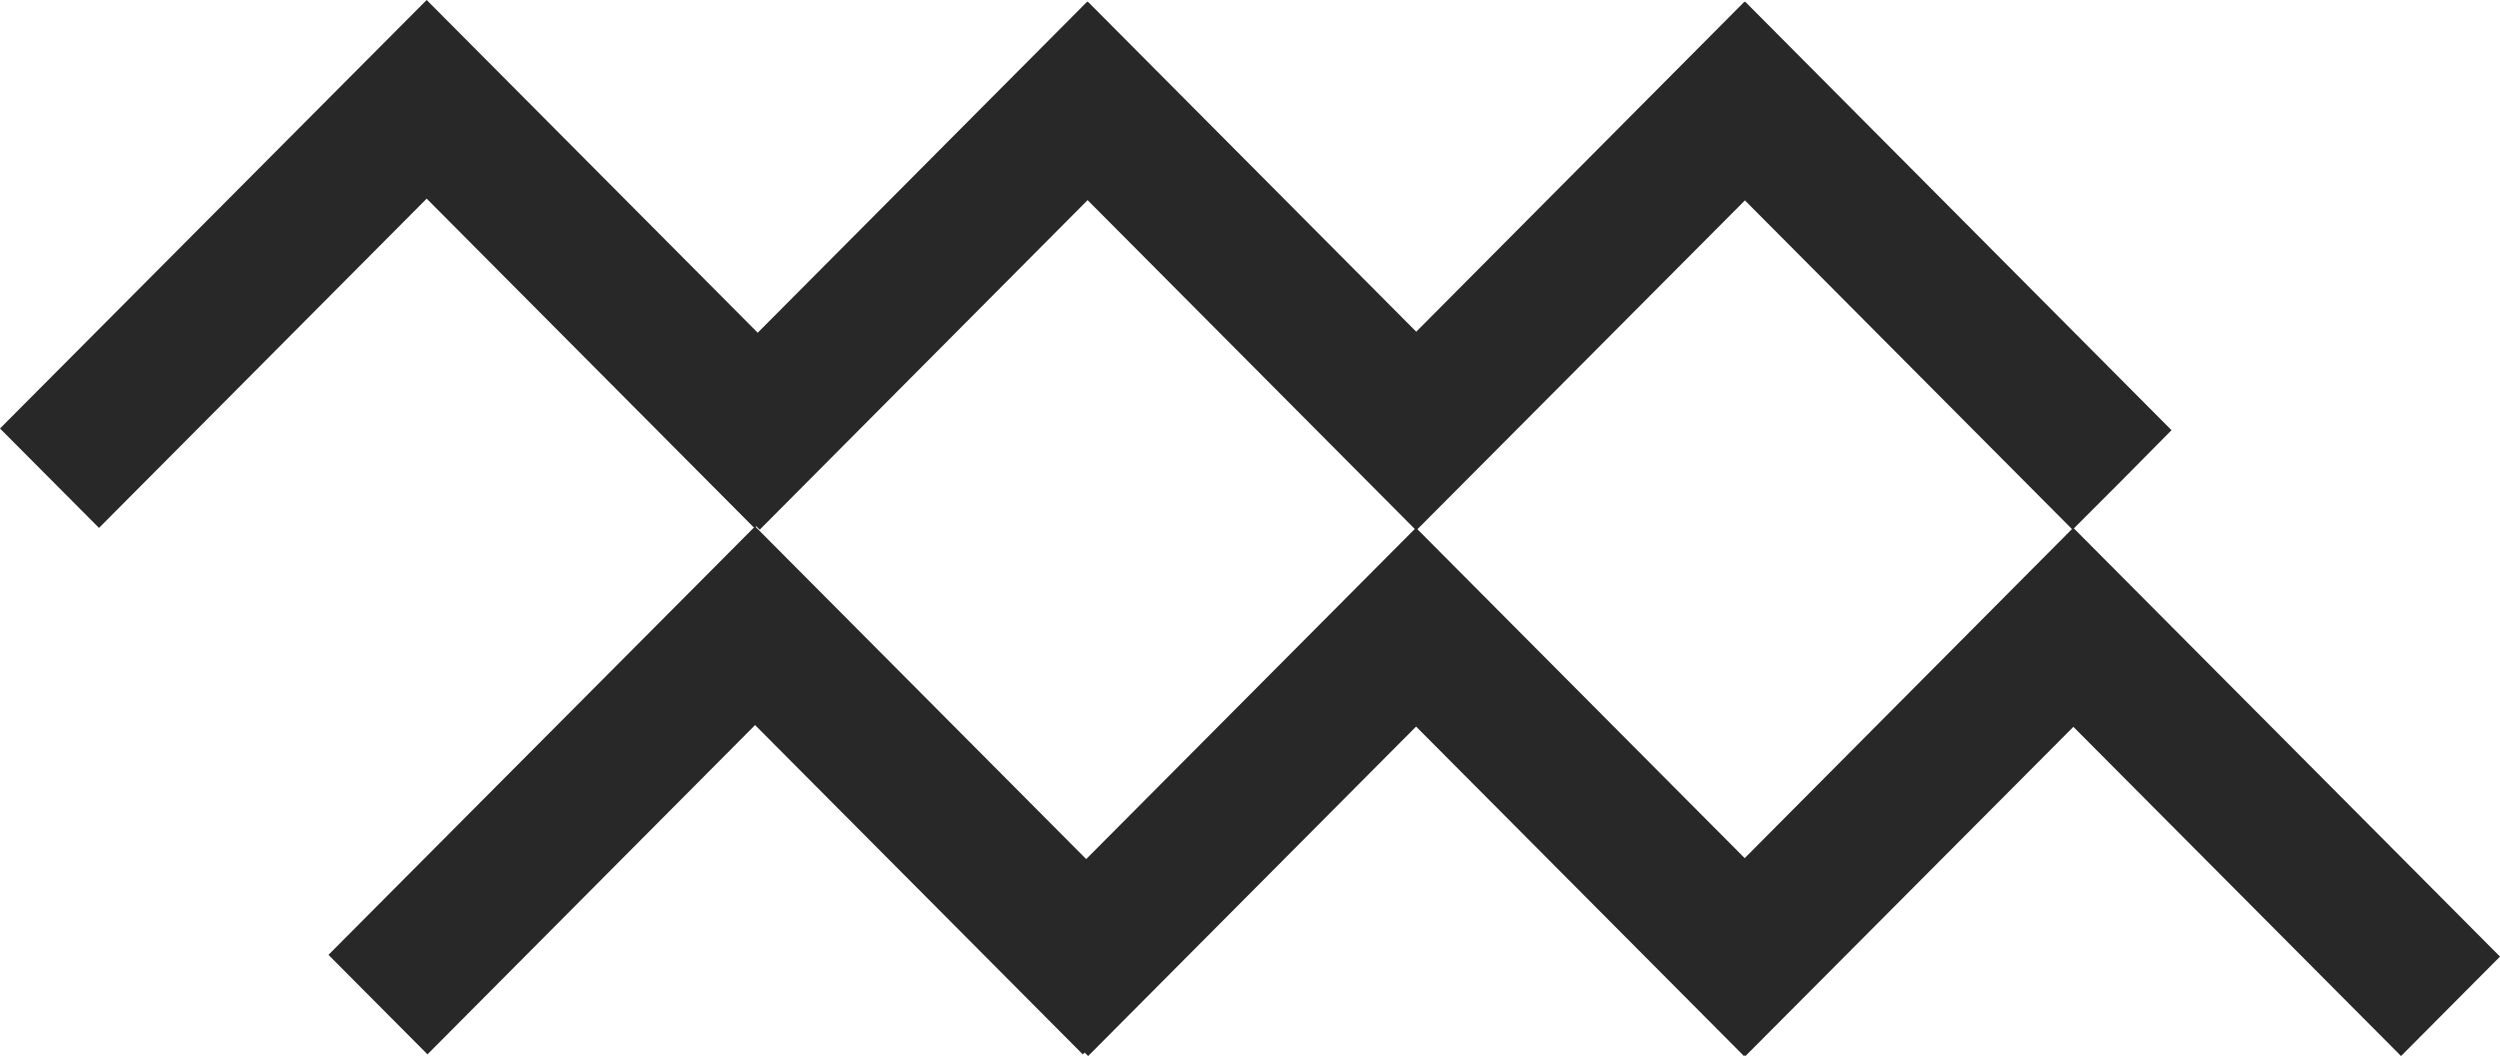 <?xml version="1.0" encoding="UTF-8"?> <svg xmlns="http://www.w3.org/2000/svg" width="232" height="98" viewBox="0 0 232 98" fill="none"><path d="M222.818 98L192.41 67.45L161.977 98L161.908 97.931L161.84 98L131.413 67.424L100.98 98L100.661 97.679L100.48 97.843L70.072 67.286L39.67 97.843L30.482 88.61L65.491 53.45L70.072 48.846L100.799 79.722L131.369 49.009L131.413 49.053L131.432 49.009L161.908 79.635L192.366 49.009L192.41 49.053L192.429 49.009L232 88.773" fill="#282828"></path><path d="M201.517 39.921L196.936 44.55L192.336 49.154L161.928 18.598L131.495 49.154L131.426 49.085L131.357 49.154L100.931 18.573L70.504 49.154L70.179 48.834L69.998 48.991L39.596 18.434L9.188 48.991L0 39.764L35.008 4.604L39.596 0L70.316 30.877L100.887 0.157L100.931 0.207L100.955 0.157L131.426 30.782L161.884 0.157L161.928 0.207L161.953 0.157L201.517 39.921Z" fill="#282828"></path></svg> 